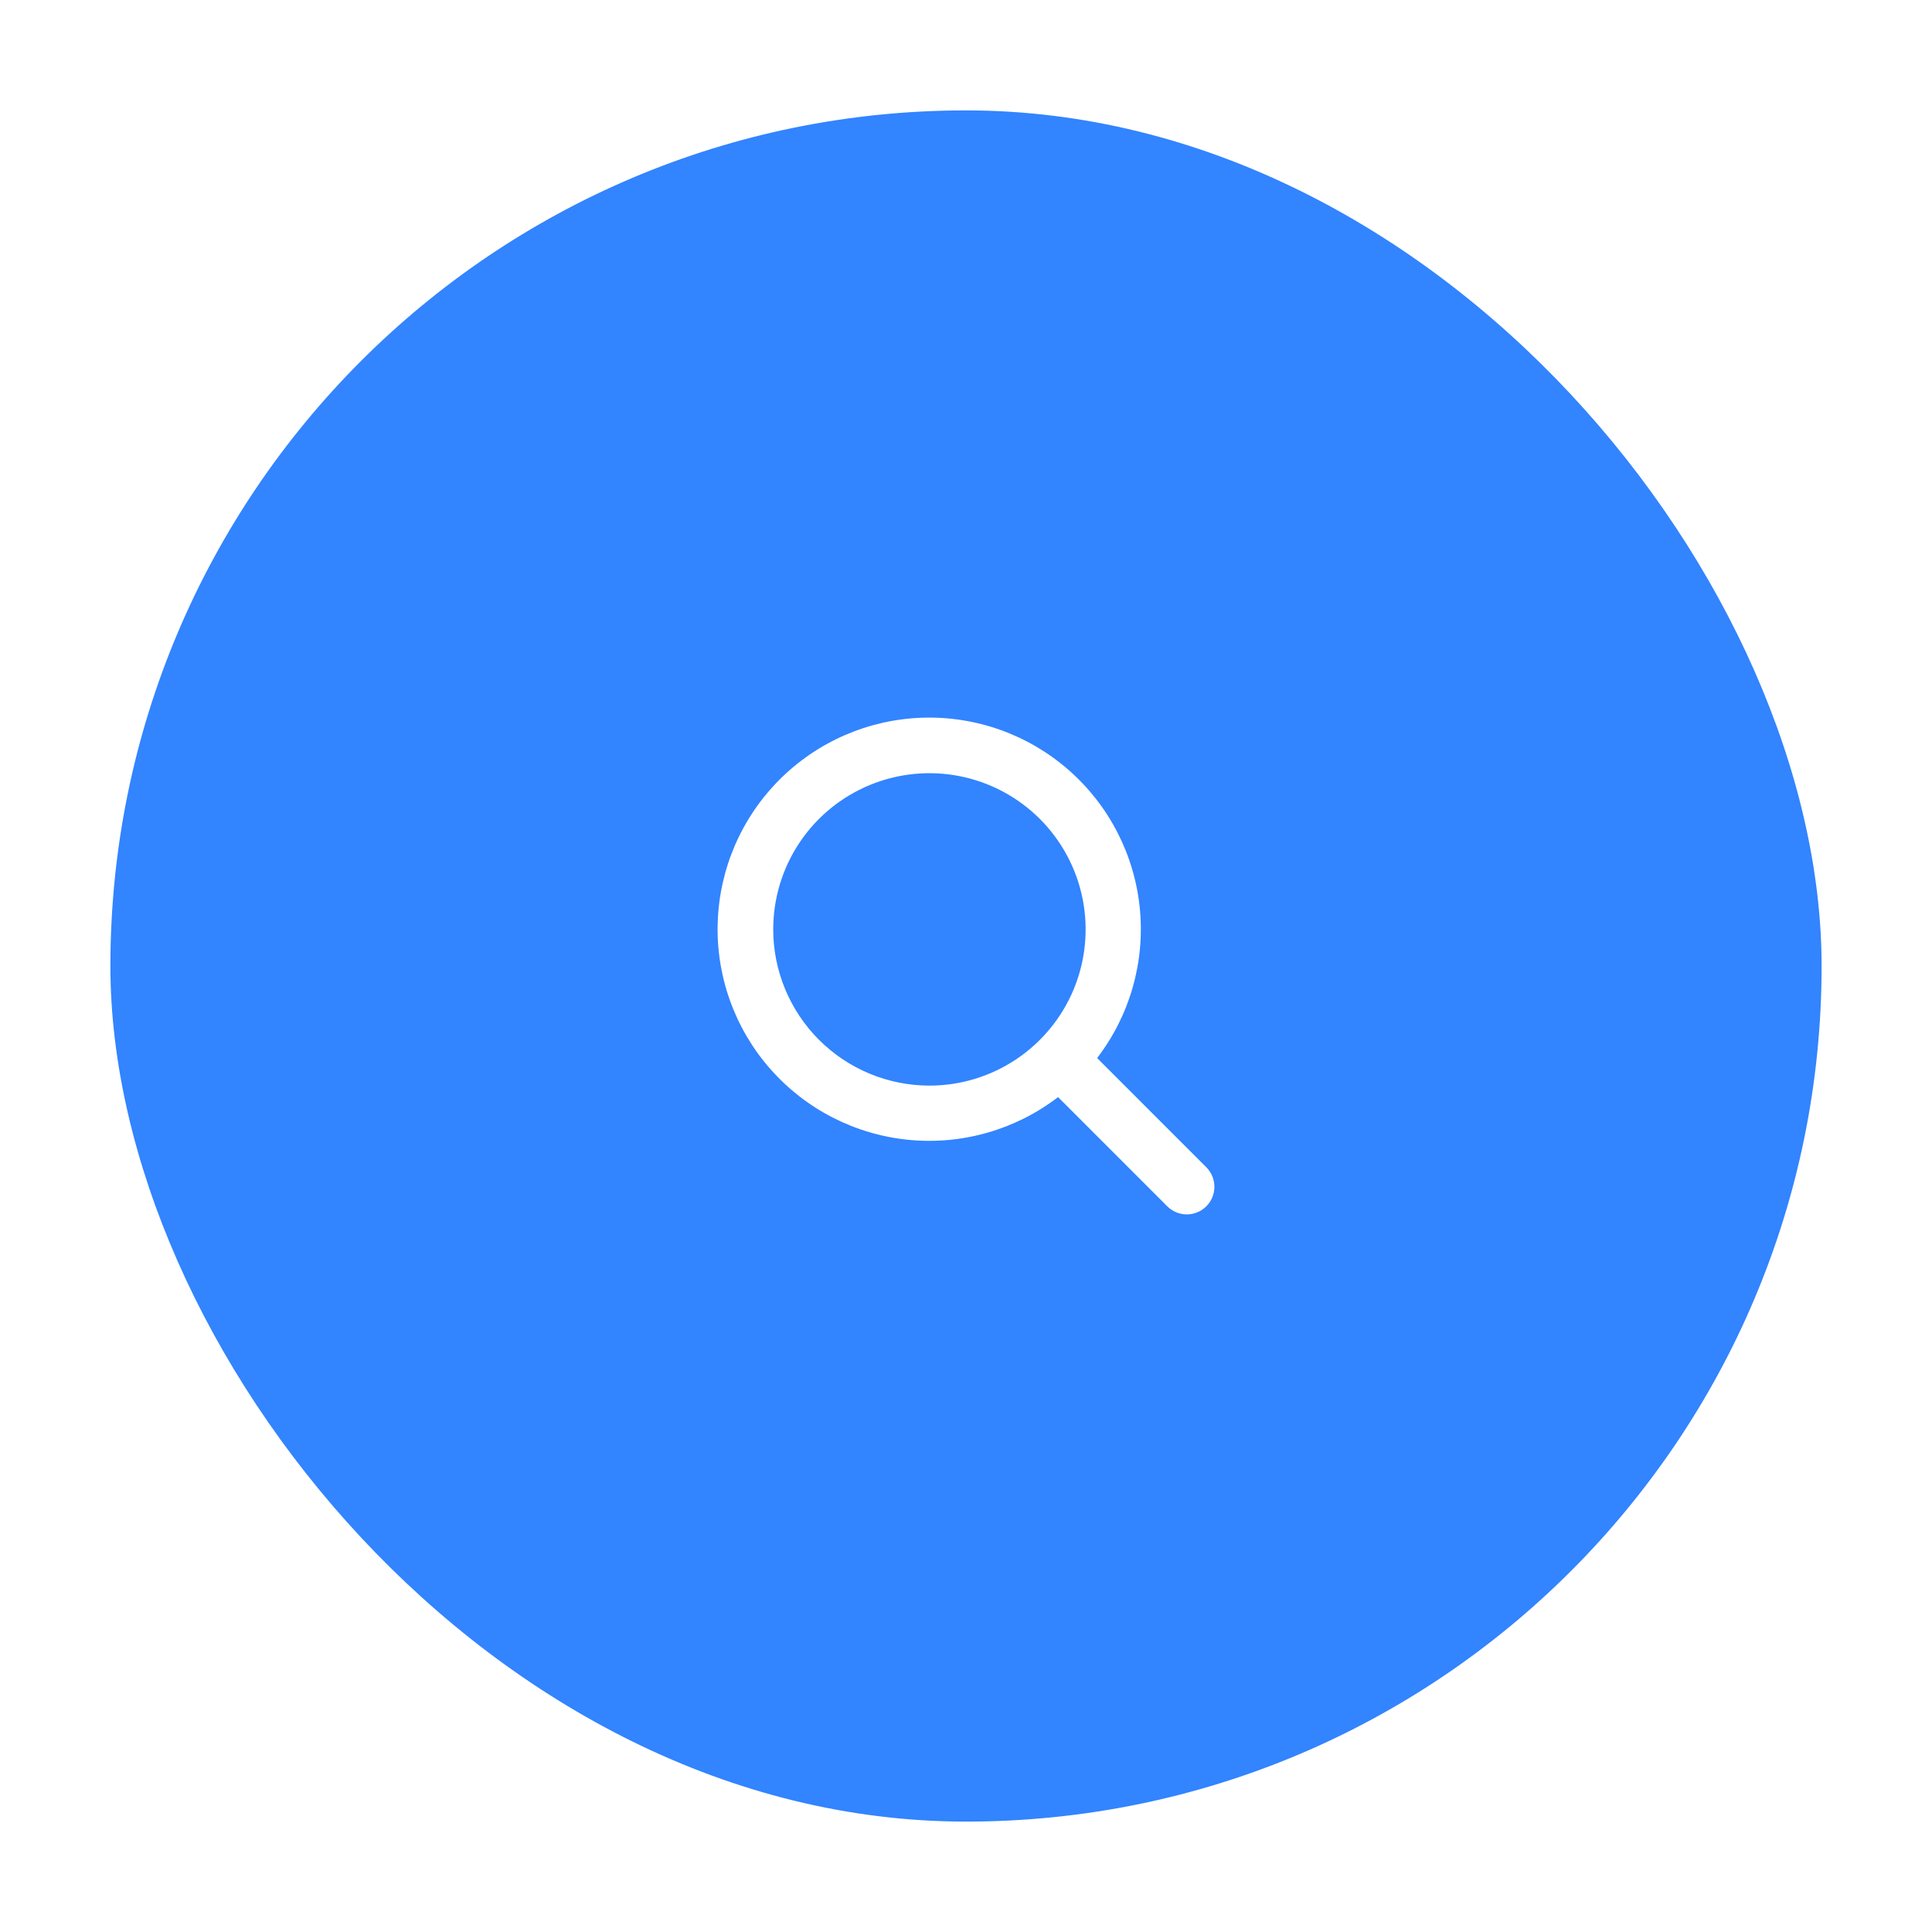 <svg width="70" height="70" viewBox="0 0 70 70" fill="none" xmlns="http://www.w3.org/2000/svg">
<g id="MagnifyingGlass" filter="url(#filter0_d_154_3032)">
<rect x="4" y="1" width="62" height="62" rx="31" fill="#3284FF"/>
<path id="Vector" d="M43.704 39.289L39.751 35.335C40.936 33.791 41.489 31.853 41.298 29.916C41.108 27.979 40.187 26.186 38.724 24.903C37.26 23.619 35.363 22.94 33.417 23.004C31.471 23.068 29.622 23.869 28.246 25.246C26.869 26.622 26.068 28.471 26.004 30.417C25.94 32.362 26.619 34.259 27.903 35.723C29.187 37.187 30.979 38.107 32.916 38.298C34.854 38.489 36.791 37.935 38.336 36.75L42.292 40.707C42.385 40.8 42.495 40.874 42.617 40.924C42.738 40.974 42.868 41 42.999 41C43.131 41 43.261 40.974 43.382 40.924C43.504 40.874 43.614 40.8 43.707 40.707C43.8 40.614 43.874 40.504 43.924 40.382C43.974 40.261 44 40.131 44 39.999C44 39.868 43.974 39.738 43.924 39.617C43.874 39.495 43.8 39.385 43.707 39.292L43.704 39.289ZM28.015 30.674C28.015 29.555 28.346 28.46 28.968 27.53C29.59 26.599 30.474 25.874 31.509 25.445C32.543 25.017 33.681 24.905 34.779 25.123C35.877 25.341 36.885 25.881 37.677 26.672C38.468 27.464 39.007 28.472 39.226 29.57C39.444 30.668 39.332 31.806 38.904 32.84C38.475 33.874 37.75 34.758 36.819 35.38C35.888 36.002 34.794 36.334 33.675 36.334C32.174 36.332 30.735 35.736 29.674 34.675C28.613 33.613 28.016 32.175 28.015 30.674Z" fill="white"/>
</g>
<defs>
<filter id="filter0_d_154_3032" x="0" y="0" width="70" height="70" filterUnits="userSpaceOnUse" color-interpolation-filters="sRGB">
<feFlood flood-opacity="0" result="BackgroundImageFix"/>
<feColorMatrix in="SourceAlpha" type="matrix" values="0 0 0 0 0 0 0 0 0 0 0 0 0 0 0 0 0 0 127 0" result="hardAlpha"/>
<feOffset dy="3"/>
<feGaussianBlur stdDeviation="2"/>
<feComposite in2="hardAlpha" operator="out"/>
<feColorMatrix type="matrix" values="0 0 0 0 0 0 0 0 0 0 0 0 0 0 0 0 0 0 0.13 0"/>
<feBlend mode="normal" in2="BackgroundImageFix" result="effect1_dropShadow_154_3032"/>
<feBlend mode="normal" in="SourceGraphic" in2="effect1_dropShadow_154_3032" result="shape"/>
</filter>
</defs>
</svg>
